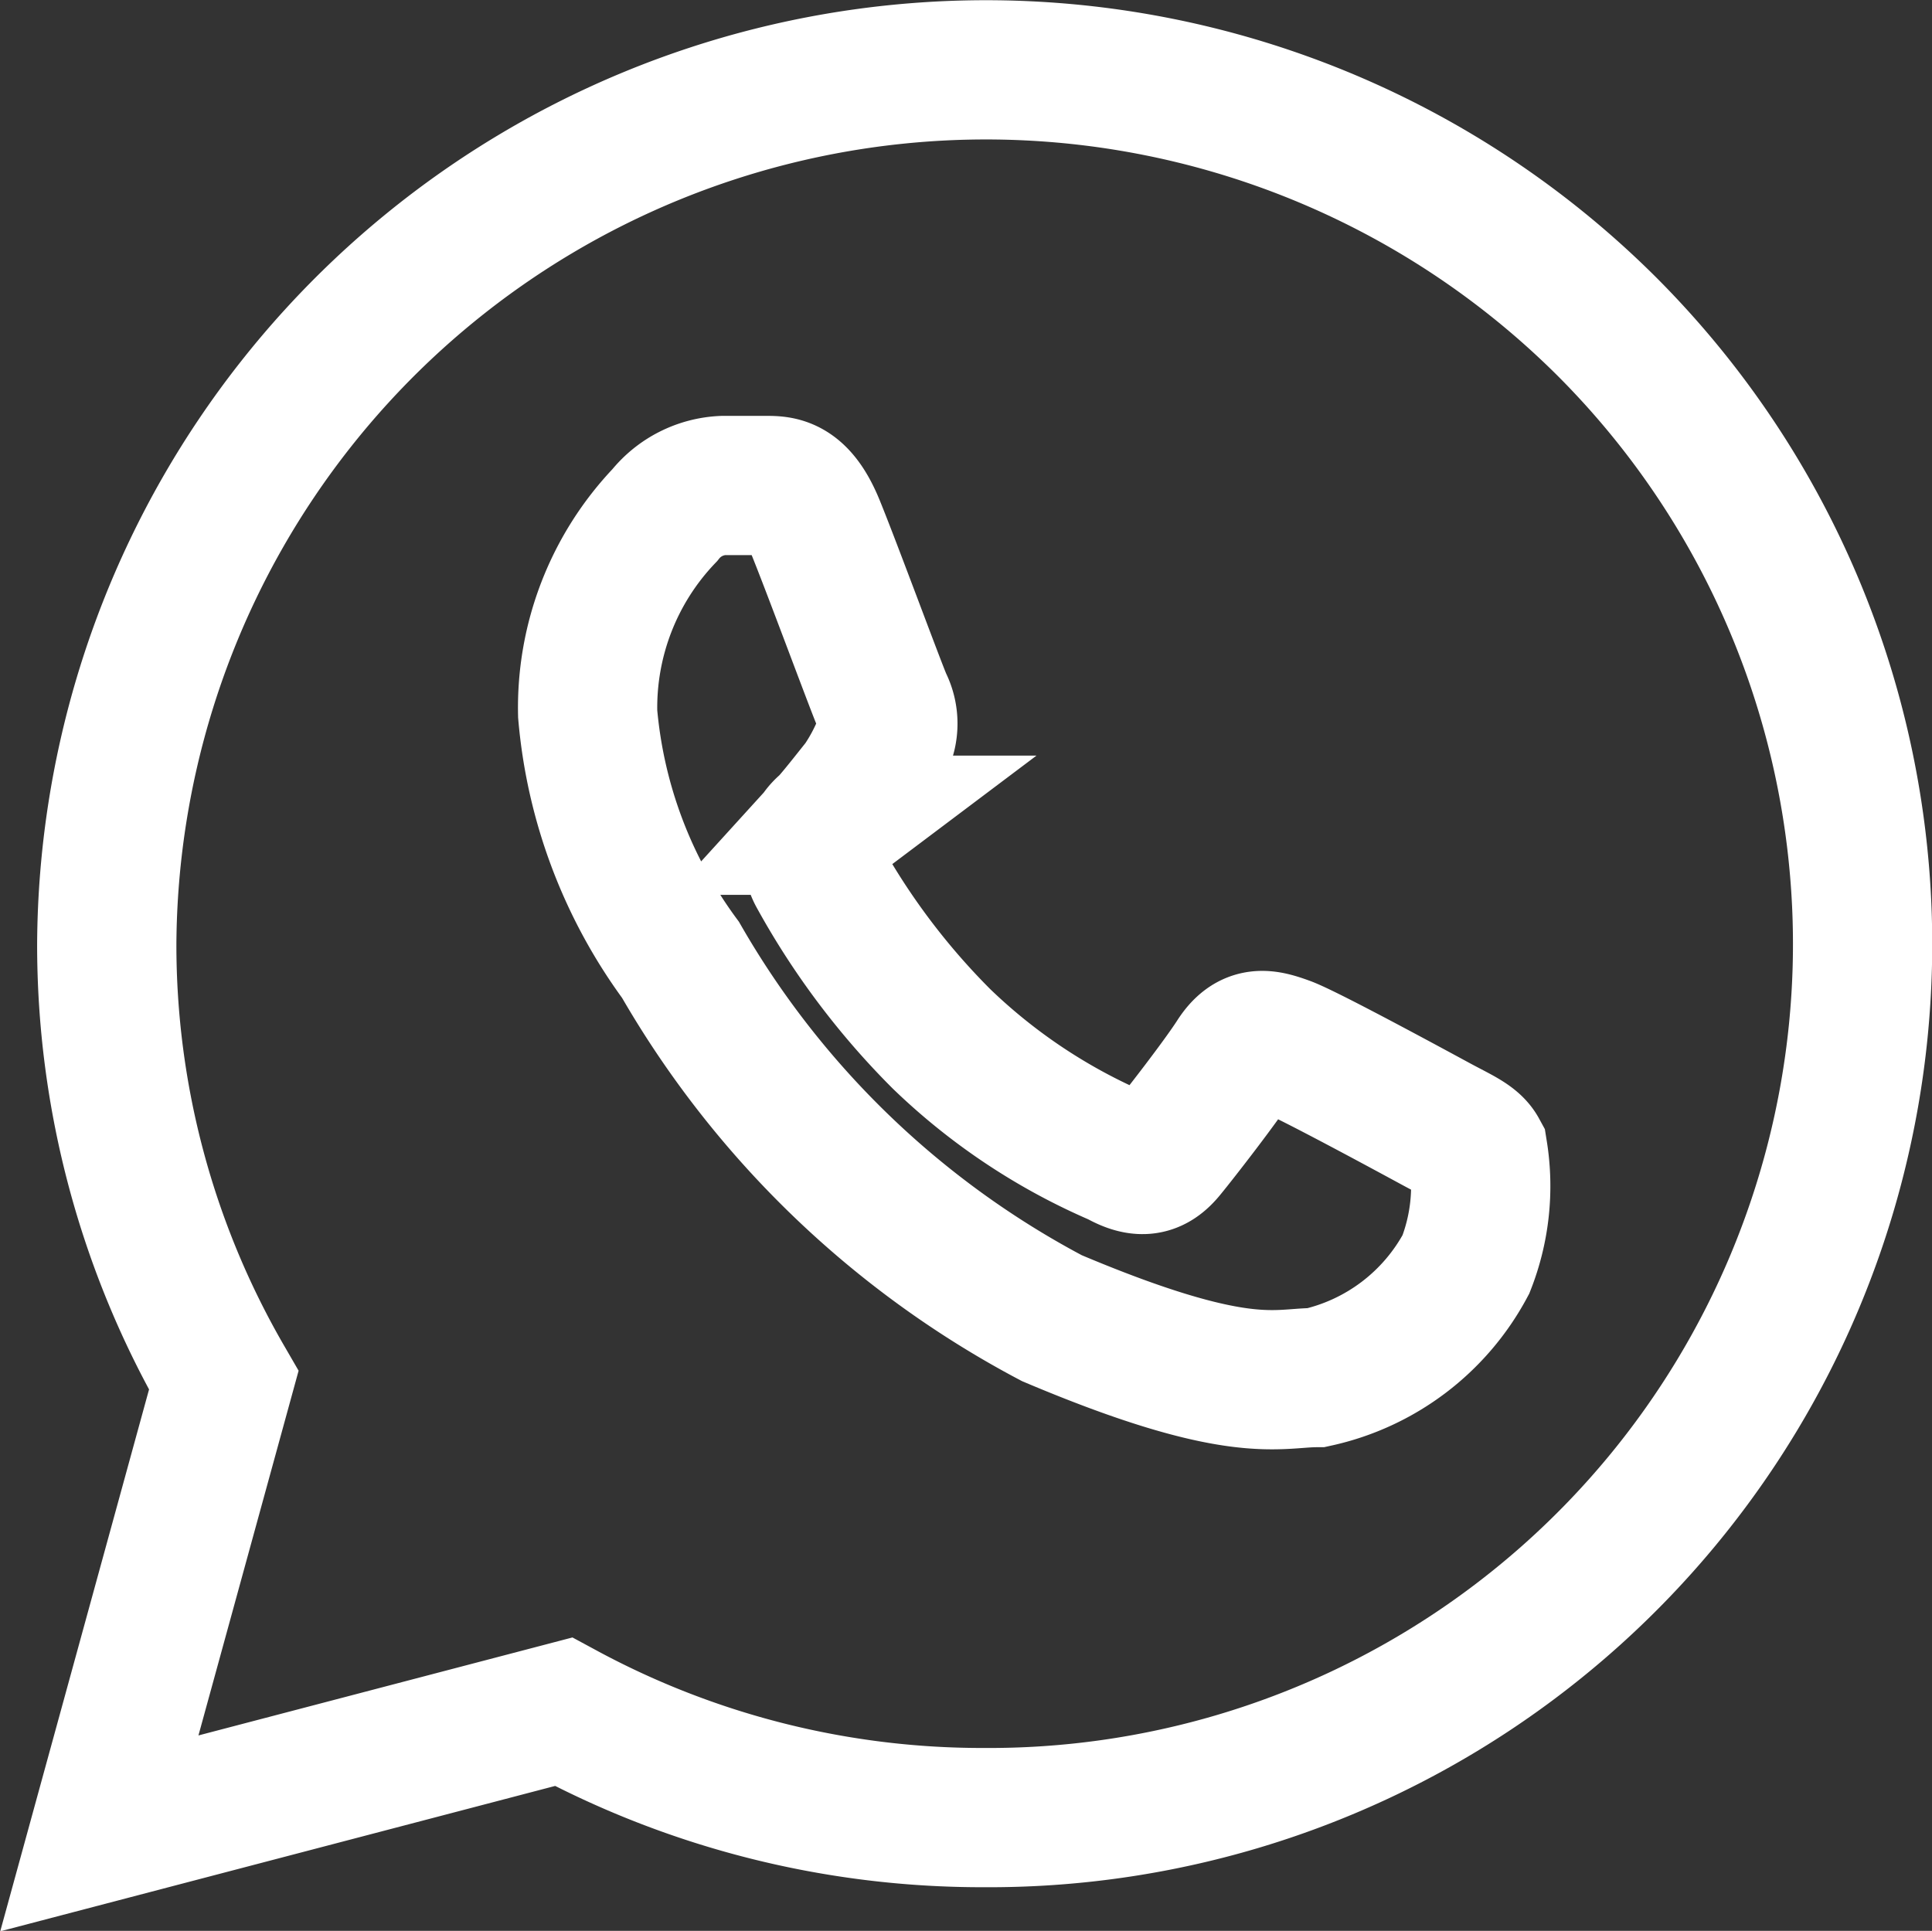 <?xml version="1.0" encoding="UTF-8"?> <svg xmlns="http://www.w3.org/2000/svg" viewBox="0 0 20.81 20.8"><rect x="0" y="0" width="20.81" height="20.8" fill="#333333" stroke="none"/> <defs> <style>.cls-1{fill:none;stroke:#fff;stroke-miterlimit:10;stroke-width:1.5px;}</style> </defs> <g id="Слой_2" data-name="Слой 2"> <g id="Слой_1-2" data-name="Слой 1"> <path class="cls-1" d="M17.3,3.51A9.47,9.47,0,0,0,1.15,10.16a9.36,9.36,0,0,0,1.26,4.71L1.07,19.75l5-1.31a9.48,9.48,0,0,0,4.52,1.14h0A9.41,9.41,0,0,0,17.3,3.51ZM15.79,13.62a2.41,2.41,0,0,1-1.61,1.22c-.43,0-.84.21-2.85-.64a10,10,0,0,1-4-3.86,5.22,5.22,0,0,1-1-2.65,3,3,0,0,1,.83-2.14.85.85,0,0,1,.63-.32h.46c.16,0,.35,0,.53.44s.67,1.77.73,1.9a.5.5,0,0,1,0,.45,2.22,2.22,0,0,1-.23.43c-.12.15-.26.33-.36.44a.41.41,0,0,0-.11.53,7.87,7.87,0,0,0,1.33,1.77,6.36,6.36,0,0,0,1.91,1.27c.23.13.37.11.51-.06s.59-.75.75-1,.32-.21.54-.13,1.38.71,1.62.84.39.19.45.3A2.31,2.31,0,0,1,15.79,13.62Z"></path> </g> </g> </svg> 